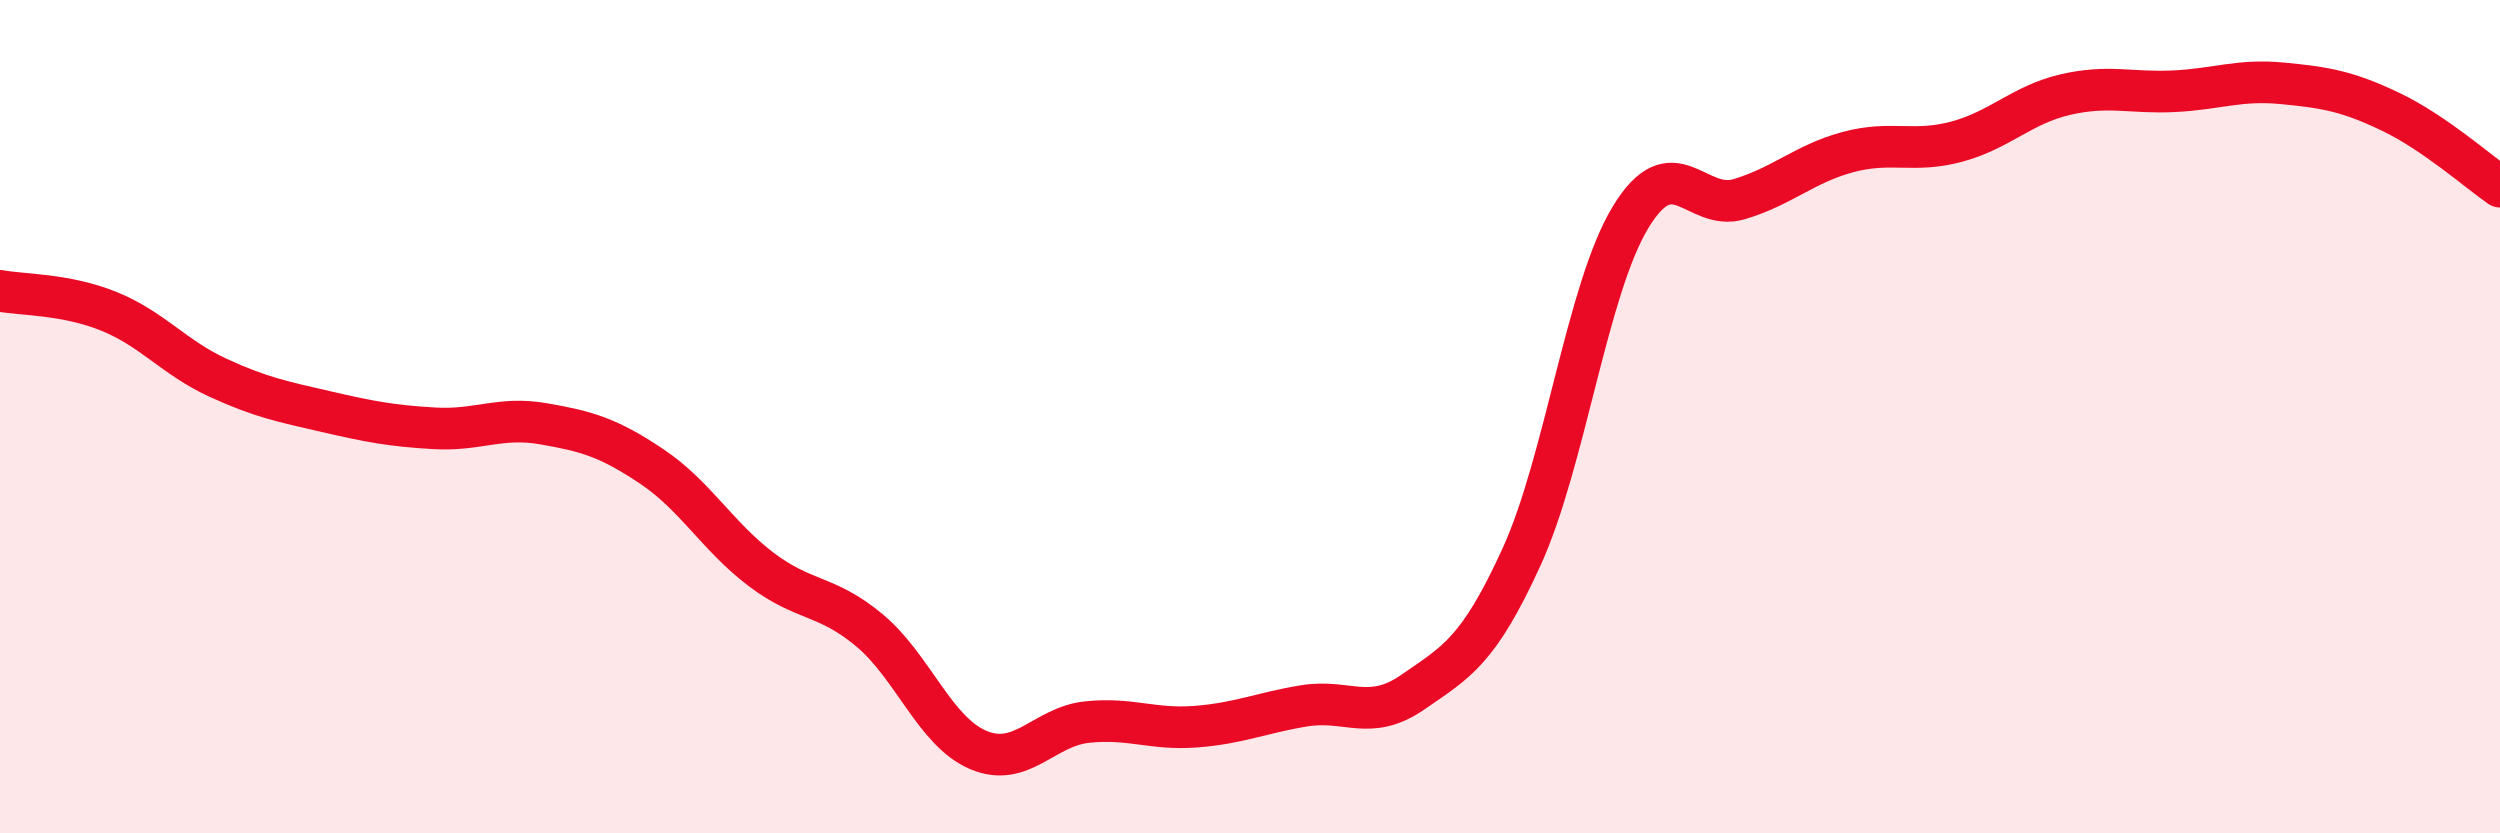 
    <svg width="60" height="20" viewBox="0 0 60 20" xmlns="http://www.w3.org/2000/svg">
      <path
        d="M 0,6.98 C 0.52,7.08 1.57,7.05 2.61,7.47 C 3.65,7.89 4.18,8.58 5.22,9.06 C 6.26,9.54 6.79,9.64 7.83,9.88 C 8.87,10.12 9.39,10.22 10.43,10.28 C 11.47,10.34 12,9.99 13.04,10.17 C 14.08,10.35 14.61,10.5 15.65,11.2 C 16.69,11.9 17.22,12.87 18.26,13.66 C 19.3,14.45 19.83,14.26 20.87,15.13 C 21.91,16 22.44,17.56 23.48,18 C 24.52,18.44 25.05,17.44 26.09,17.33 C 27.13,17.22 27.66,17.52 28.7,17.44 C 29.74,17.36 30.26,17.11 31.3,16.94 C 32.34,16.77 32.87,17.33 33.91,16.61 C 34.95,15.89 35.48,15.64 36.52,13.36 C 37.56,11.08 38.09,6.94 39.13,5.22 C 40.17,3.5 40.7,5.09 41.74,4.78 C 42.78,4.47 43.31,3.93 44.35,3.65 C 45.39,3.37 45.92,3.68 46.96,3.4 C 48,3.12 48.53,2.51 49.57,2.27 C 50.61,2.03 51.13,2.24 52.17,2.19 C 53.21,2.14 53.74,1.9 54.78,2 C 55.82,2.1 56.35,2.19 57.39,2.69 C 58.43,3.19 59.48,4.12 60,4.48L60 20L0 20Z"
        fill="#EB0A25"
        opacity="0.1"
        stroke-linecap="round"
        stroke-linejoin="round"
      />
      <path
        d="M 0,6.98 C 0.52,7.08 1.57,7.05 2.61,7.47 C 3.65,7.89 4.18,8.58 5.22,9.06 C 6.26,9.54 6.79,9.64 7.83,9.88 C 8.87,10.12 9.39,10.22 10.43,10.28 C 11.47,10.34 12,9.99 13.04,10.17 C 14.08,10.35 14.61,10.5 15.65,11.2 C 16.69,11.9 17.22,12.87 18.26,13.66 C 19.3,14.45 19.83,14.26 20.87,15.13 C 21.91,16 22.44,17.56 23.48,18 C 24.52,18.44 25.05,17.44 26.09,17.33 C 27.13,17.22 27.66,17.52 28.7,17.44 C 29.74,17.36 30.26,17.11 31.3,16.94 C 32.34,16.77 32.87,17.33 33.91,16.61 C 34.95,15.89 35.48,15.64 36.52,13.36 C 37.56,11.08 38.09,6.94 39.13,5.22 C 40.17,3.5 40.7,5.09 41.74,4.78 C 42.78,4.47 43.31,3.93 44.35,3.65 C 45.39,3.37 45.92,3.68 46.96,3.4 C 48,3.12 48.53,2.51 49.57,2.27 C 50.61,2.03 51.13,2.24 52.17,2.19 C 53.21,2.14 53.74,1.9 54.78,2 C 55.82,2.1 56.35,2.19 57.39,2.69 C 58.43,3.19 59.48,4.12 60,4.48"
        stroke="#EB0A25"
        stroke-width="1"
        fill="none"
        stroke-linecap="round"
        stroke-linejoin="round"
      />
    </svg>
  